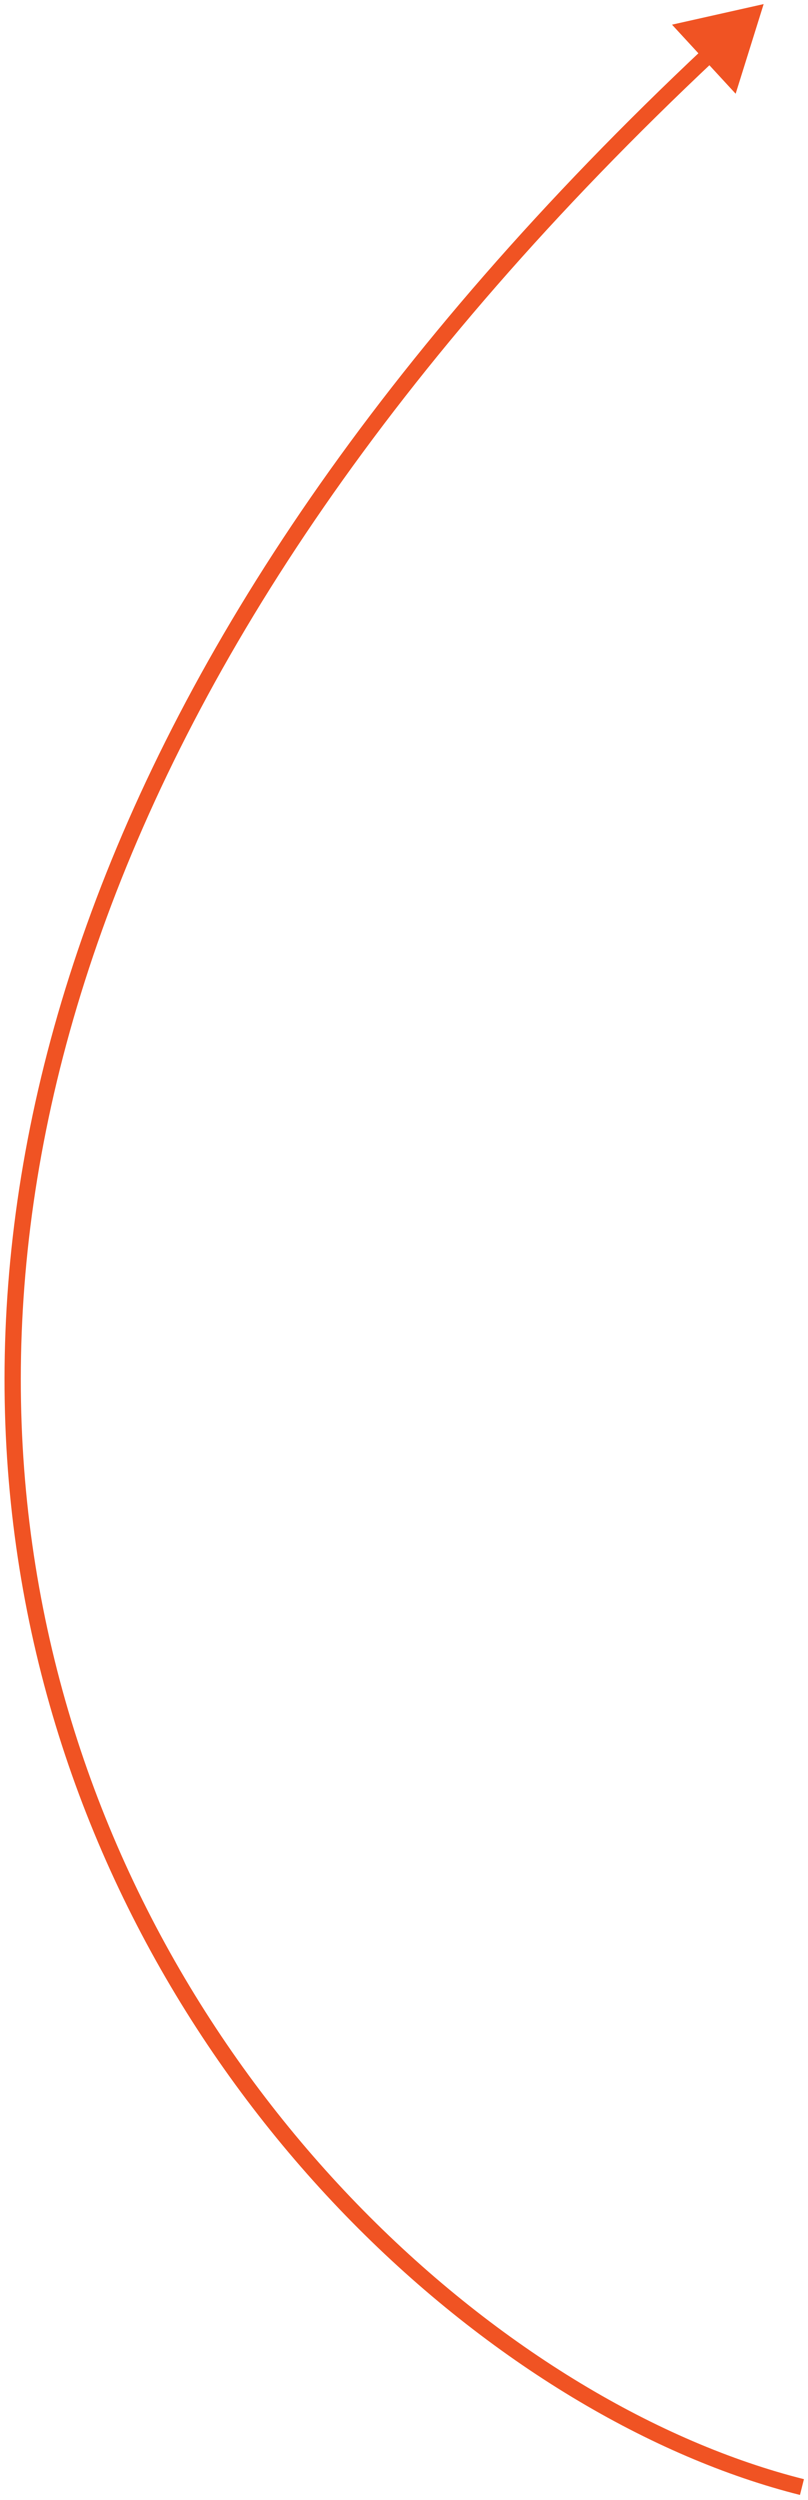 <svg width="149" height="461" viewBox="0 0 149 461" fill="none" xmlns="http://www.w3.org/2000/svg">
<path d="M140.822 0.753L123.922 4.547L135.658 17.286L140.822 0.753ZM148.251 457.165C94.668 443.686 31.017 388.149 10.534 307.986C-9.911 227.973 12.611 123.131 131.94 10.975L129.886 8.789C9.977 121.49 -13.154 227.398 7.627 308.729C28.371 389.912 92.824 446.315 147.52 460.074L148.251 457.165Z" fill="#F05323"/>
</svg>
